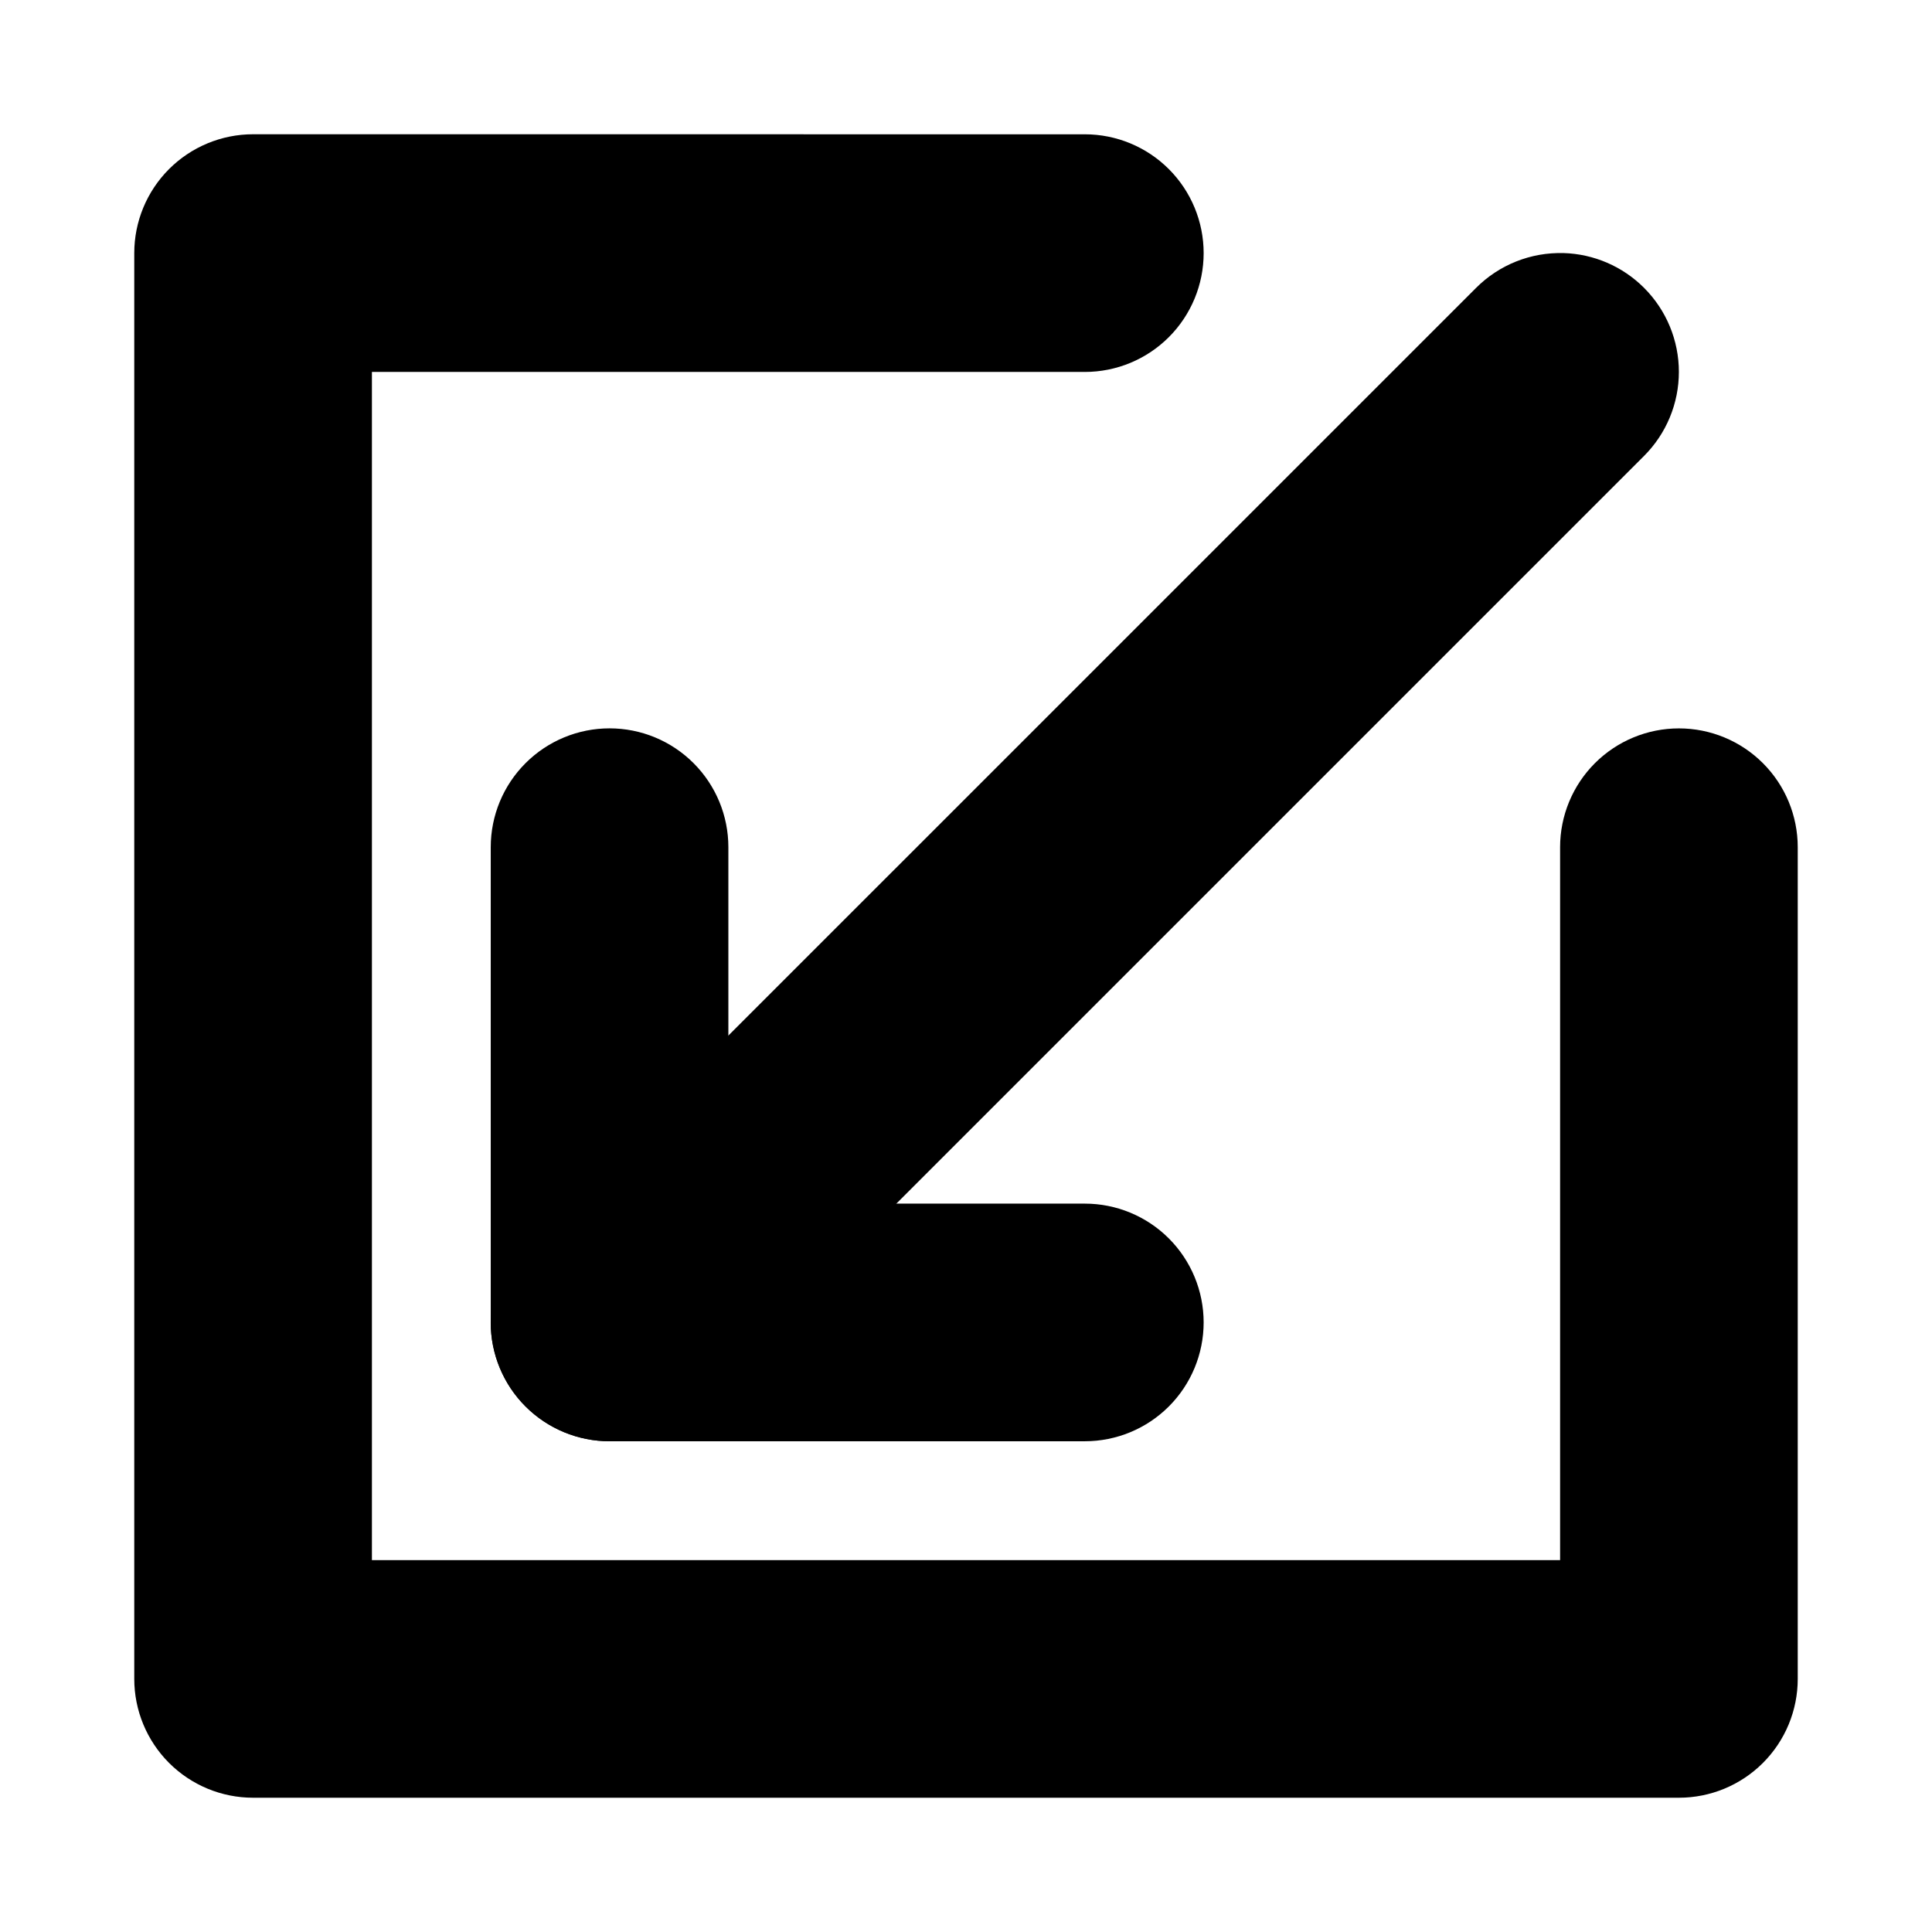 <?xml version="1.0" encoding="UTF-8"?>
<!-- Uploaded to: SVG Repo, www.svgrepo.com, Generator: SVG Repo Mixer Tools -->
<svg fill="#000000" width="800px" height="800px" version="1.1" viewBox="144 144 512 512" xmlns="http://www.w3.org/2000/svg">
 <g>
  <path d="m211.07 179.58c-8.352 0-16.359 3.32-22.266 9.223-5.902 5.906-9.223 13.914-9.223 22.266v377.86c0 8.352 3.32 16.359 9.223 22.266 5.906 5.906 13.914 9.223 22.266 9.223h377.86c8.352 0 16.359-3.316 22.266-9.223s9.223-13.914 9.223-22.266v-220.41c0-8.352-3.316-16.363-9.223-22.266-5.902-5.906-13.914-9.223-22.266-9.223-8.352 0-16.359 3.316-22.266 9.223-5.902 5.902-9.223 13.914-9.223 22.266v188.93h-314.88v-314.88h188.93c8.348 0 16.359-3.316 22.266-9.223 5.902-5.906 9.223-13.914 9.223-22.266 0-8.352-3.32-16.359-9.223-22.266-5.906-5.906-13.918-9.223-22.266-9.223z"/>
  <path d="m305.54 337.02c-8.352 0-16.359 3.316-22.266 9.223-5.906 5.902-9.223 13.914-9.223 22.266v125.95c0 8.352 3.316 16.363 9.223 22.266 5.906 5.906 13.914 9.223 22.266 9.223h125.95c8.348 0 16.359-3.316 22.266-9.223 5.902-5.902 9.223-13.914 9.223-22.266 0-8.348-3.32-16.359-9.223-22.262-5.906-5.906-13.918-9.223-22.266-9.223h-94.465v-94.465c0-8.352-3.32-16.363-9.223-22.266-5.906-5.906-13.914-9.223-22.266-9.223z"/>
  <path d="m558.36 211.07c-8.672-0.25-17.059 3.086-23.188 9.227l-251.91 251.9c-5.902 5.906-9.219 13.914-9.219 22.262 0 8.352 3.316 16.359 9.219 22.266 5.906 5.902 13.914 9.219 22.266 9.219 8.348 0 16.355-3.316 22.262-9.219l251.91-251.91c5.902-5.902 9.219-13.914 9.219-22.262 0-8.352-3.316-16.359-9.219-22.262-5.676-5.688-13.312-8.988-21.34-9.227z"/>
 </g>
</svg>